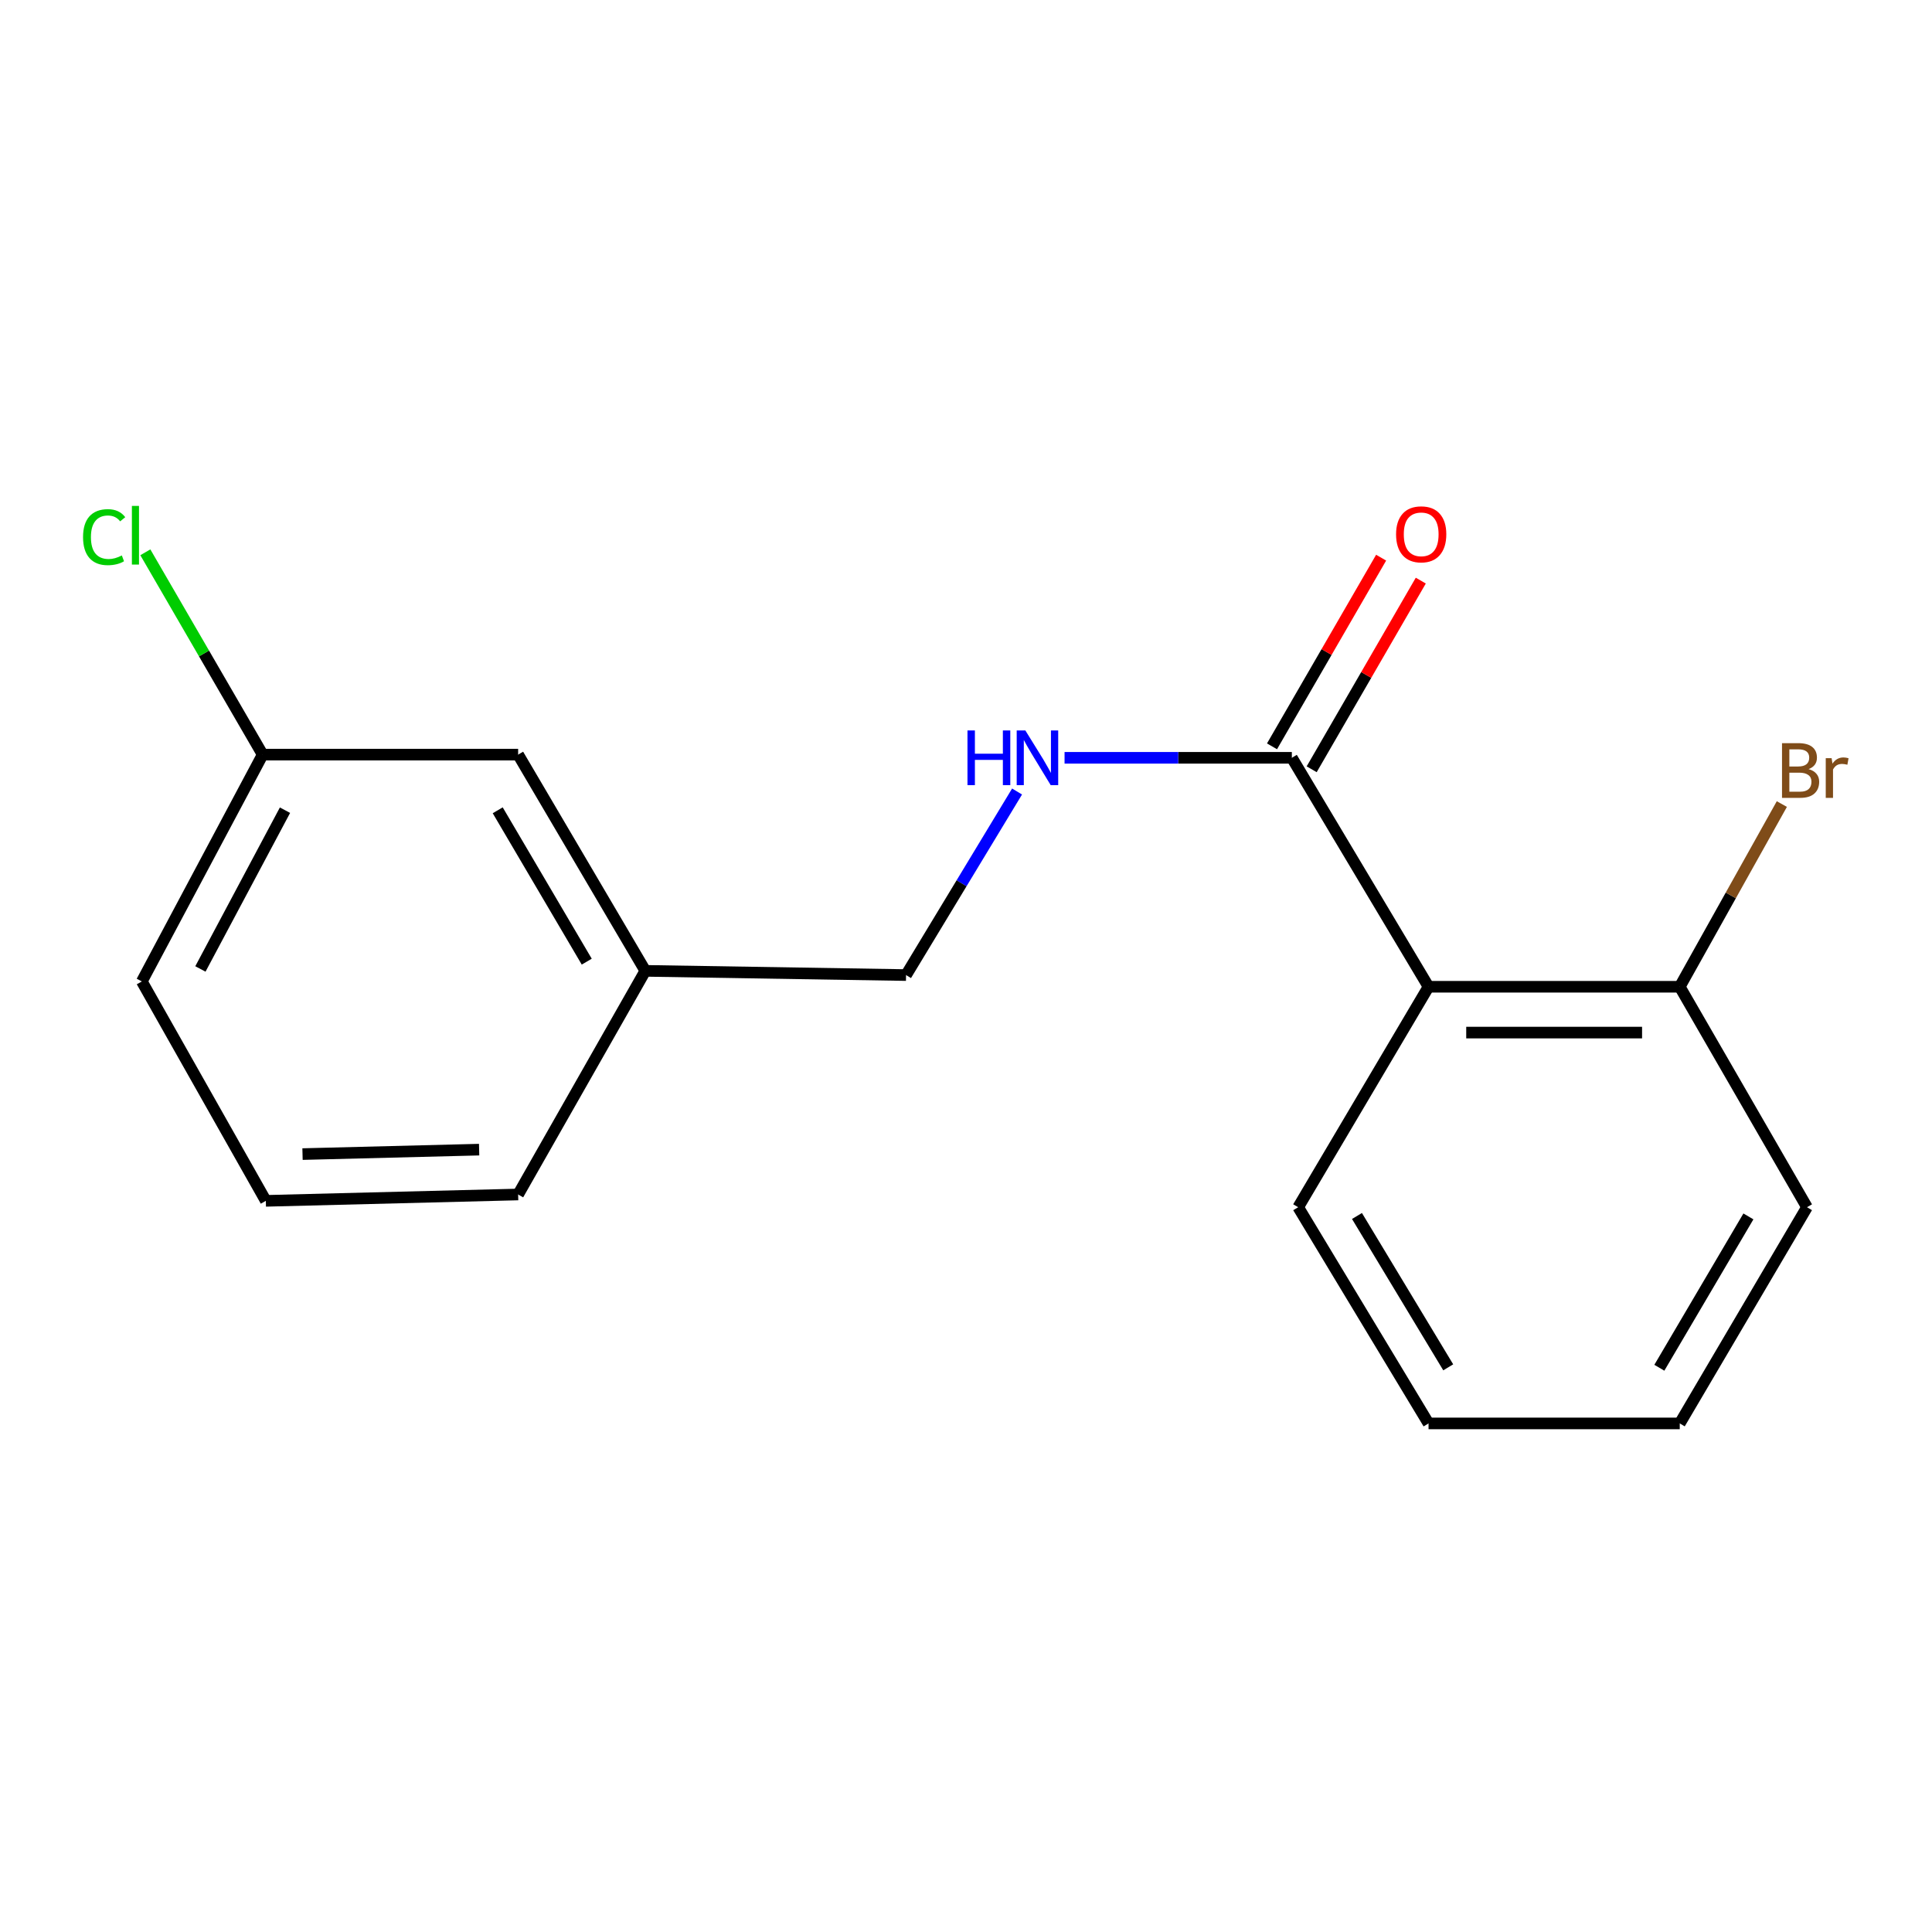<?xml version='1.0' encoding='iso-8859-1'?>
<svg version='1.1' baseProfile='full'
              xmlns='http://www.w3.org/2000/svg'
                      xmlns:rdkit='http://www.rdkit.org/xml'
                      xmlns:xlink='http://www.w3.org/1999/xlink'
                  xml:space='preserve'
width='1000px' height='1000px' viewBox='0 0 1000 1000'>
<!-- END OF HEADER -->
<rect style='opacity:1.0;fill:#FFFFFF;stroke:none' width='1000' height='1000' x='0' y='0'> </rect>
<path class='bond-0' d='M 739.412,510.747 L 668.655,392.239' style='fill:none;fill-rule:evenodd;stroke:#000000;stroke-width:6px;stroke-linecap:butt;stroke-linejoin:miter;stroke-opacity:1' />
<path class='bond-2' d='M 739.412,510.747 L 869.436,510.747' style='fill:none;fill-rule:evenodd;stroke:#000000;stroke-width:6px;stroke-linecap:butt;stroke-linejoin:miter;stroke-opacity:1' />
<path class='bond-2' d='M 758.916,534.464 L 849.933,534.464' style='fill:none;fill-rule:evenodd;stroke:#000000;stroke-width:6px;stroke-linecap:butt;stroke-linejoin:miter;stroke-opacity:1' />
<path class='bond-10' d='M 739.412,510.747 L 671.936,624.854' style='fill:none;fill-rule:evenodd;stroke:#000000;stroke-width:6px;stroke-linecap:butt;stroke-linejoin:miter;stroke-opacity:1' />
<path class='bond-1' d='M 668.655,392.239 L 609.835,392.239' style='fill:none;fill-rule:evenodd;stroke:#000000;stroke-width:6px;stroke-linecap:butt;stroke-linejoin:miter;stroke-opacity:1' />
<path class='bond-1' d='M 609.835,392.239 L 551.016,392.239' style='fill:none;fill-rule:evenodd;stroke:#0000FF;stroke-width:6px;stroke-linecap:butt;stroke-linejoin:miter;stroke-opacity:1' />
<path class='bond-3' d='M 678.921,398.176 L 707.16,349.35' style='fill:none;fill-rule:evenodd;stroke:#000000;stroke-width:6px;stroke-linecap:butt;stroke-linejoin:miter;stroke-opacity:1' />
<path class='bond-3' d='M 707.16,349.35 L 735.399,300.524' style='fill:none;fill-rule:evenodd;stroke:#FF0000;stroke-width:6px;stroke-linecap:butt;stroke-linejoin:miter;stroke-opacity:1' />
<path class='bond-3' d='M 658.39,386.301 L 686.629,337.476' style='fill:none;fill-rule:evenodd;stroke:#000000;stroke-width:6px;stroke-linecap:butt;stroke-linejoin:miter;stroke-opacity:1' />
<path class='bond-3' d='M 686.629,337.476 L 714.869,288.65' style='fill:none;fill-rule:evenodd;stroke:#FF0000;stroke-width:6px;stroke-linecap:butt;stroke-linejoin:miter;stroke-opacity:1' />
<path class='bond-4' d='M 526.433,409.684 L 497.7,457.191' style='fill:none;fill-rule:evenodd;stroke:#0000FF;stroke-width:6px;stroke-linecap:butt;stroke-linejoin:miter;stroke-opacity:1' />
<path class='bond-4' d='M 497.7,457.191 L 468.967,504.699' style='fill:none;fill-rule:evenodd;stroke:#000000;stroke-width:6px;stroke-linecap:butt;stroke-linejoin:miter;stroke-opacity:1' />
<path class='bond-5' d='M 869.436,510.747 L 895.859,463.463' style='fill:none;fill-rule:evenodd;stroke:#000000;stroke-width:6px;stroke-linecap:butt;stroke-linejoin:miter;stroke-opacity:1' />
<path class='bond-5' d='M 895.859,463.463 L 922.281,416.179' style='fill:none;fill-rule:evenodd;stroke:#7F4C19;stroke-width:6px;stroke-linecap:butt;stroke-linejoin:miter;stroke-opacity:1' />
<path class='bond-12' d='M 869.436,510.747 L 935.292,624.854' style='fill:none;fill-rule:evenodd;stroke:#000000;stroke-width:6px;stroke-linecap:butt;stroke-linejoin:miter;stroke-opacity:1' />
<path class='bond-8' d='M 468.967,504.699 L 334.015,502.511' style='fill:none;fill-rule:evenodd;stroke:#000000;stroke-width:6px;stroke-linecap:butt;stroke-linejoin:miter;stroke-opacity:1' />
<path class='bond-6' d='M 268.186,390.591 L 334.015,502.511' style='fill:none;fill-rule:evenodd;stroke:#000000;stroke-width:6px;stroke-linecap:butt;stroke-linejoin:miter;stroke-opacity:1' />
<path class='bond-6' d='M 257.617,419.404 L 303.698,497.748' style='fill:none;fill-rule:evenodd;stroke:#000000;stroke-width:6px;stroke-linecap:butt;stroke-linejoin:miter;stroke-opacity:1' />
<path class='bond-7' d='M 268.186,390.591 L 135.961,390.591' style='fill:none;fill-rule:evenodd;stroke:#000000;stroke-width:6px;stroke-linecap:butt;stroke-linejoin:miter;stroke-opacity:1' />
<path class='bond-9' d='M 135.961,390.591 L 105.595,338.23' style='fill:none;fill-rule:evenodd;stroke:#000000;stroke-width:6px;stroke-linecap:butt;stroke-linejoin:miter;stroke-opacity:1' />
<path class='bond-9' d='M 105.595,338.23 L 75.228,285.869' style='fill:none;fill-rule:evenodd;stroke:#00CC00;stroke-width:6px;stroke-linecap:butt;stroke-linejoin:miter;stroke-opacity:1' />
<path class='bond-18' d='M 135.961,390.591 L 73.413,507.993' style='fill:none;fill-rule:evenodd;stroke:#000000;stroke-width:6px;stroke-linecap:butt;stroke-linejoin:miter;stroke-opacity:1' />
<path class='bond-18' d='M 147.511,419.354 L 103.728,501.535' style='fill:none;fill-rule:evenodd;stroke:#000000;stroke-width:6px;stroke-linecap:butt;stroke-linejoin:miter;stroke-opacity:1' />
<path class='bond-14' d='M 334.015,502.511 L 268.186,618.266' style='fill:none;fill-rule:evenodd;stroke:#000000;stroke-width:6px;stroke-linecap:butt;stroke-linejoin:miter;stroke-opacity:1' />
<path class='bond-15' d='M 671.936,624.854 L 739.412,736.761' style='fill:none;fill-rule:evenodd;stroke:#000000;stroke-width:6px;stroke-linecap:butt;stroke-linejoin:miter;stroke-opacity:1' />
<path class='bond-15' d='M 702.368,629.393 L 749.602,707.728' style='fill:none;fill-rule:evenodd;stroke:#000000;stroke-width:6px;stroke-linecap:butt;stroke-linejoin:miter;stroke-opacity:1' />
<path class='bond-11' d='M 137.595,621.56 L 268.186,618.266' style='fill:none;fill-rule:evenodd;stroke:#000000;stroke-width:6px;stroke-linecap:butt;stroke-linejoin:miter;stroke-opacity:1' />
<path class='bond-11' d='M 156.586,597.356 L 247.999,595.05' style='fill:none;fill-rule:evenodd;stroke:#000000;stroke-width:6px;stroke-linecap:butt;stroke-linejoin:miter;stroke-opacity:1' />
<path class='bond-13' d='M 137.595,621.56 L 73.413,507.993' style='fill:none;fill-rule:evenodd;stroke:#000000;stroke-width:6px;stroke-linecap:butt;stroke-linejoin:miter;stroke-opacity:1' />
<path class='bond-17' d='M 935.292,624.854 L 869.436,736.761' style='fill:none;fill-rule:evenodd;stroke:#000000;stroke-width:6px;stroke-linecap:butt;stroke-linejoin:miter;stroke-opacity:1' />
<path class='bond-17' d='M 904.973,629.611 L 858.874,707.946' style='fill:none;fill-rule:evenodd;stroke:#000000;stroke-width:6px;stroke-linecap:butt;stroke-linejoin:miter;stroke-opacity:1' />
<path class='bond-16' d='M 739.412,736.761 L 869.436,736.761' style='fill:none;fill-rule:evenodd;stroke:#000000;stroke-width:6px;stroke-linecap:butt;stroke-linejoin:miter;stroke-opacity:1' />
<path  class='atom-2' d='M 500.764 378.079
L 504.604 378.079
L 504.604 390.119
L 519.084 390.119
L 519.084 378.079
L 522.924 378.079
L 522.924 406.399
L 519.084 406.399
L 519.084 393.319
L 504.604 393.319
L 504.604 406.399
L 500.764 406.399
L 500.764 378.079
' fill='#0000FF'/>
<path  class='atom-2' d='M 530.724 378.079
L 540.004 393.079
Q 540.924 394.559, 542.404 397.239
Q 543.884 399.919, 543.964 400.079
L 543.964 378.079
L 547.724 378.079
L 547.724 406.399
L 543.844 406.399
L 533.884 389.999
Q 532.724 388.079, 531.484 385.879
Q 530.284 383.679, 529.924 382.999
L 529.924 406.399
L 526.244 406.399
L 526.244 378.079
L 530.724 378.079
' fill='#0000FF'/>
<path  class='atom-4' d='M 722.604 276.564
Q 722.604 269.764, 725.964 265.964
Q 729.324 262.164, 735.604 262.164
Q 741.884 262.164, 745.244 265.964
Q 748.604 269.764, 748.604 276.564
Q 748.604 283.444, 745.204 287.364
Q 741.804 291.244, 735.604 291.244
Q 729.364 291.244, 725.964 287.364
Q 722.604 283.484, 722.604 276.564
M 735.604 288.044
Q 739.924 288.044, 742.244 285.164
Q 744.604 282.244, 744.604 276.564
Q 744.604 271.004, 742.244 268.204
Q 739.924 265.364, 735.604 265.364
Q 731.284 265.364, 728.924 268.164
Q 726.604 270.964, 726.604 276.564
Q 726.604 282.284, 728.924 285.164
Q 731.284 288.044, 735.604 288.044
' fill='#FF0000'/>
<path  class='atom-6' d='M 936.125 398.094
Q 938.845 398.854, 940.205 400.534
Q 941.605 402.174, 941.605 404.614
Q 941.605 408.534, 939.085 410.774
Q 936.605 412.974, 931.885 412.974
L 922.365 412.974
L 922.365 384.654
L 930.725 384.654
Q 935.565 384.654, 938.005 386.614
Q 940.445 388.574, 940.445 392.174
Q 940.445 396.454, 936.125 398.094
M 926.165 387.854
L 926.165 396.734
L 930.725 396.734
Q 933.525 396.734, 934.965 395.614
Q 936.445 394.454, 936.445 392.174
Q 936.445 387.854, 930.725 387.854
L 926.165 387.854
M 931.885 409.774
Q 934.645 409.774, 936.125 408.454
Q 937.605 407.134, 937.605 404.614
Q 937.605 402.294, 935.965 401.134
Q 934.365 399.934, 931.285 399.934
L 926.165 399.934
L 926.165 409.774
L 931.885 409.774
' fill='#7F4C19'/>
<path  class='atom-6' d='M 948.045 392.414
L 948.485 395.254
Q 950.645 392.054, 954.165 392.054
Q 955.285 392.054, 956.805 392.454
L 956.205 395.814
Q 954.485 395.414, 953.525 395.414
Q 951.845 395.414, 950.725 396.094
Q 949.645 396.734, 948.765 398.294
L 948.765 412.974
L 945.005 412.974
L 945.005 392.414
L 948.045 392.414
' fill='#7F4C19'/>
<path  class='atom-10' d='M 42.986 278.018
Q 42.986 270.978, 46.266 267.298
Q 49.586 263.578, 55.866 263.578
Q 61.706 263.578, 64.826 267.698
L 62.186 269.858
Q 59.906 266.858, 55.866 266.858
Q 51.586 266.858, 49.306 269.738
Q 47.066 272.578, 47.066 278.018
Q 47.066 283.618, 49.386 286.498
Q 51.746 289.378, 56.306 289.378
Q 59.426 289.378, 63.066 287.498
L 64.186 290.498
Q 62.706 291.458, 60.466 292.018
Q 58.226 292.578, 55.746 292.578
Q 49.586 292.578, 46.266 288.818
Q 42.986 285.058, 42.986 278.018
' fill='#00CC00'/>
<path  class='atom-10' d='M 68.266 261.858
L 71.946 261.858
L 71.946 292.218
L 68.266 292.218
L 68.266 261.858
' fill='#00CC00'/>
</svg>
